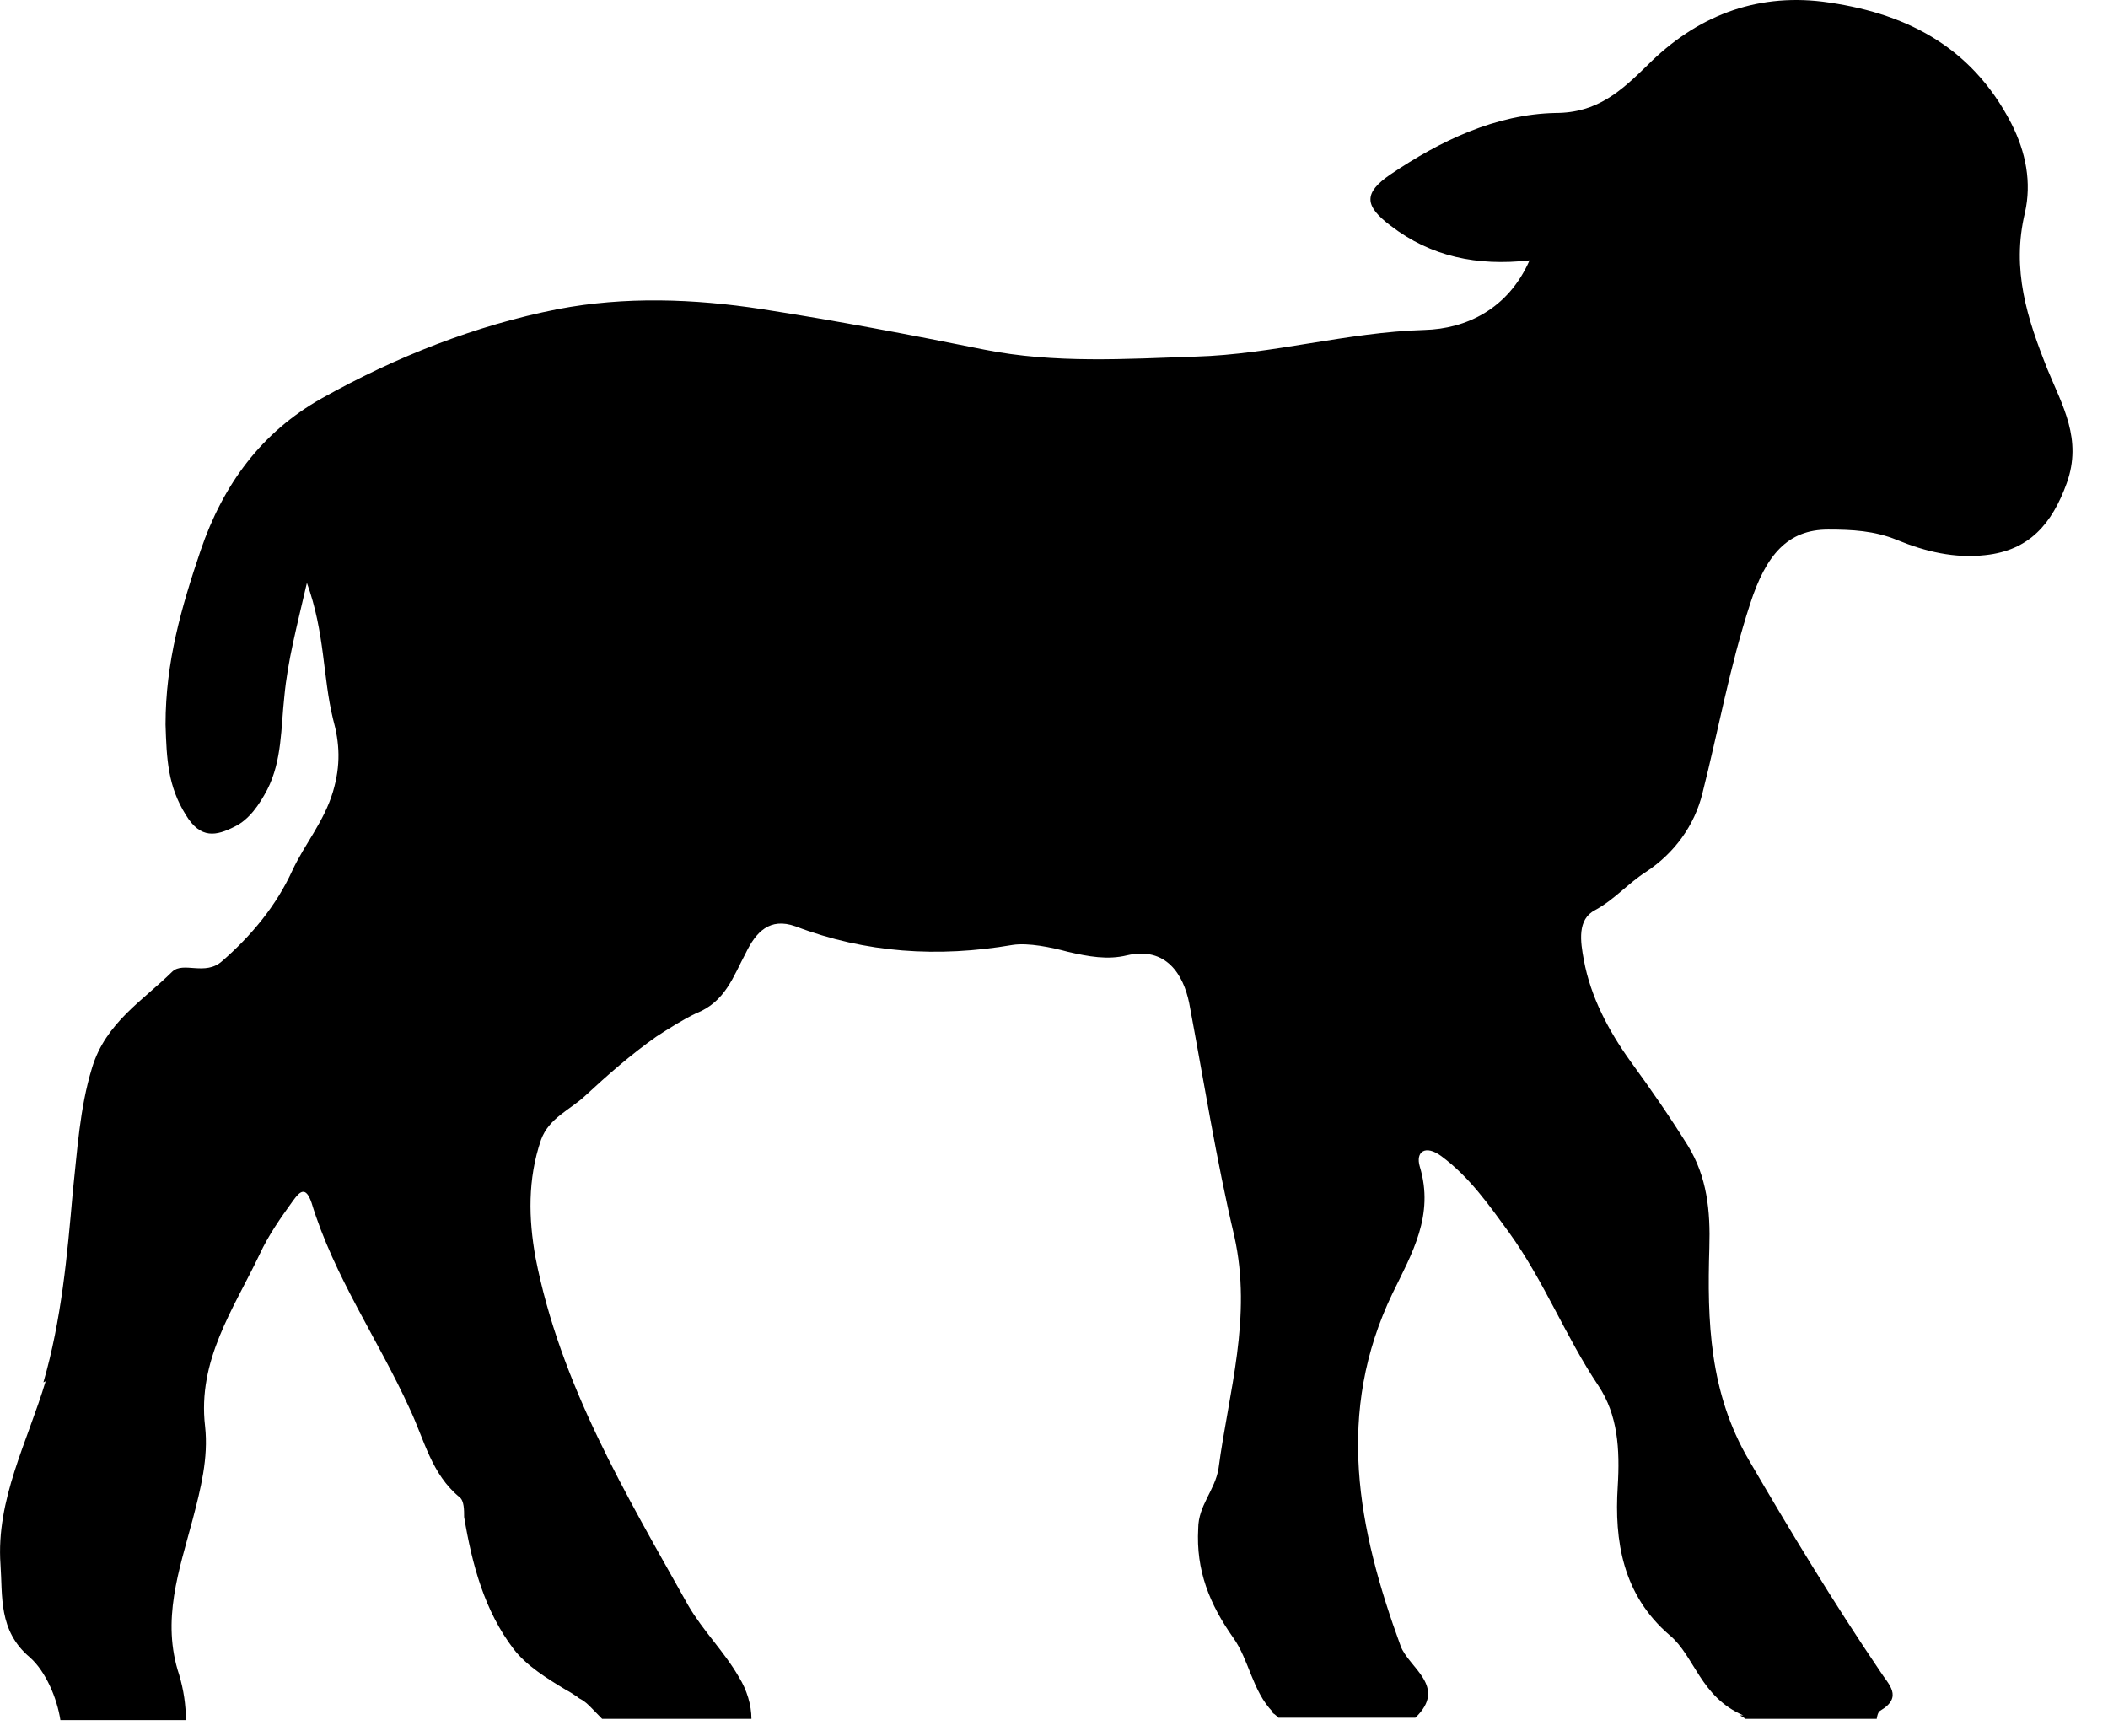 <?xml version="1.0" encoding="utf-8"?>
<svg xmlns="http://www.w3.org/2000/svg" fill="none" height="100%" overflow="visible" preserveAspectRatio="none" style="display: block;" viewBox="0 0 17 14" width="100%">
<path d="M0.35 11.149C0.496 10.644 0.542 10.129 0.587 9.614C0.624 9.278 0.642 8.941 0.742 8.613C0.852 8.248 1.153 8.07 1.39 7.836C1.481 7.752 1.654 7.874 1.791 7.752C2.028 7.546 2.229 7.303 2.357 7.022C2.457 6.807 2.612 6.629 2.685 6.386C2.749 6.171 2.74 5.993 2.685 5.796C2.603 5.459 2.621 5.104 2.475 4.701C2.393 5.057 2.32 5.328 2.293 5.618C2.265 5.871 2.275 6.133 2.156 6.367C2.092 6.489 2.01 6.61 1.892 6.667C1.746 6.741 1.618 6.77 1.499 6.573C1.353 6.339 1.344 6.124 1.335 5.843C1.335 5.338 1.463 4.898 1.618 4.439C1.8 3.906 2.11 3.485 2.594 3.213C3.196 2.876 3.834 2.624 4.5 2.493C5.038 2.39 5.595 2.409 6.142 2.493C6.744 2.586 7.337 2.699 7.939 2.82C8.504 2.933 9.079 2.895 9.644 2.876C10.264 2.858 10.857 2.68 11.487 2.661C11.824 2.652 12.162 2.493 12.335 2.1C11.915 2.147 11.541 2.072 11.213 1.819C11.003 1.66 10.994 1.557 11.213 1.407C11.614 1.136 12.061 0.921 12.545 0.911C12.882 0.911 13.074 0.733 13.284 0.528C13.676 0.134 14.15 -0.053 14.697 0.013C15.345 0.097 15.892 0.359 16.22 0.995C16.339 1.229 16.385 1.473 16.33 1.716C16.22 2.175 16.348 2.568 16.512 2.979C16.631 3.27 16.795 3.541 16.667 3.897C16.549 4.224 16.366 4.439 16.011 4.477C15.764 4.505 15.527 4.449 15.299 4.355C15.117 4.28 14.934 4.271 14.743 4.271C14.415 4.271 14.241 4.477 14.114 4.87C13.949 5.375 13.858 5.89 13.73 6.395C13.667 6.657 13.502 6.882 13.274 7.032C13.129 7.125 13.019 7.256 12.864 7.34C12.718 7.415 12.745 7.593 12.773 7.743C12.828 8.042 12.973 8.314 13.147 8.557C13.311 8.782 13.466 9.006 13.612 9.24C13.767 9.493 13.794 9.764 13.785 10.064C13.767 10.653 13.785 11.233 14.104 11.776C14.442 12.357 14.788 12.927 15.162 13.479C15.226 13.582 15.354 13.685 15.162 13.798C15.144 13.807 15.135 13.854 15.135 13.863H14.077C14.077 13.863 14.05 13.844 14.031 13.835H14.059C13.712 13.685 13.667 13.358 13.466 13.189C13.083 12.862 13.019 12.422 13.046 11.992C13.065 11.683 13.046 11.411 12.891 11.177C12.627 10.784 12.454 10.335 12.171 9.942C12.007 9.717 11.851 9.493 11.623 9.324C11.496 9.231 11.414 9.287 11.45 9.409C11.569 9.802 11.386 10.111 11.231 10.429C10.766 11.393 10.949 12.328 11.295 13.274C11.359 13.451 11.678 13.601 11.414 13.854H10.31C10.31 13.854 10.283 13.826 10.264 13.816C10.264 13.816 10.264 13.816 10.264 13.807C10.1 13.639 10.073 13.386 9.945 13.208C9.754 12.937 9.644 12.665 9.663 12.328C9.663 12.141 9.799 12.02 9.827 11.842C9.909 11.224 10.1 10.625 9.954 9.97C9.808 9.352 9.708 8.716 9.59 8.089C9.544 7.864 9.407 7.631 9.088 7.705C8.933 7.743 8.778 7.715 8.614 7.677C8.477 7.64 8.294 7.602 8.167 7.621C7.565 7.724 6.981 7.687 6.415 7.471C6.206 7.397 6.096 7.518 6.014 7.687C5.914 7.874 5.85 8.08 5.613 8.173C5.513 8.22 5.394 8.295 5.294 8.36C5.093 8.501 4.901 8.669 4.719 8.838C4.6 8.95 4.427 9.016 4.363 9.193C4.254 9.512 4.263 9.83 4.318 10.139C4.518 11.168 5.047 12.048 5.549 12.946C5.668 13.152 5.841 13.32 5.959 13.526C6.023 13.629 6.06 13.751 6.06 13.863H4.856C4.856 13.863 4.792 13.798 4.765 13.77C4.746 13.751 4.719 13.723 4.683 13.704C4.683 13.704 4.664 13.695 4.655 13.685C4.628 13.667 4.6 13.648 4.564 13.629C4.409 13.536 4.245 13.433 4.144 13.302C3.907 12.993 3.807 12.618 3.743 12.235C3.743 12.179 3.743 12.104 3.707 12.076C3.479 11.889 3.424 11.617 3.305 11.364C3.05 10.803 2.694 10.298 2.512 9.699C2.466 9.568 2.421 9.605 2.366 9.68C2.265 9.82 2.165 9.961 2.092 10.12C1.882 10.56 1.591 10.971 1.654 11.505C1.682 11.758 1.618 12.01 1.554 12.254C1.445 12.665 1.299 13.068 1.445 13.508C1.481 13.629 1.499 13.751 1.499 13.873H0.487C0.46 13.695 0.368 13.479 0.241 13.367C-0.015 13.152 0.022 12.871 0.004 12.618C-0.033 12.094 0.222 11.627 0.368 11.14L0.35 11.149Z" fill="#797B79" id="Vector" style="fill:#797B79;fill:color(display-p3 0.474 0.484 0.476);fill-opacity:1;"/>
</svg>